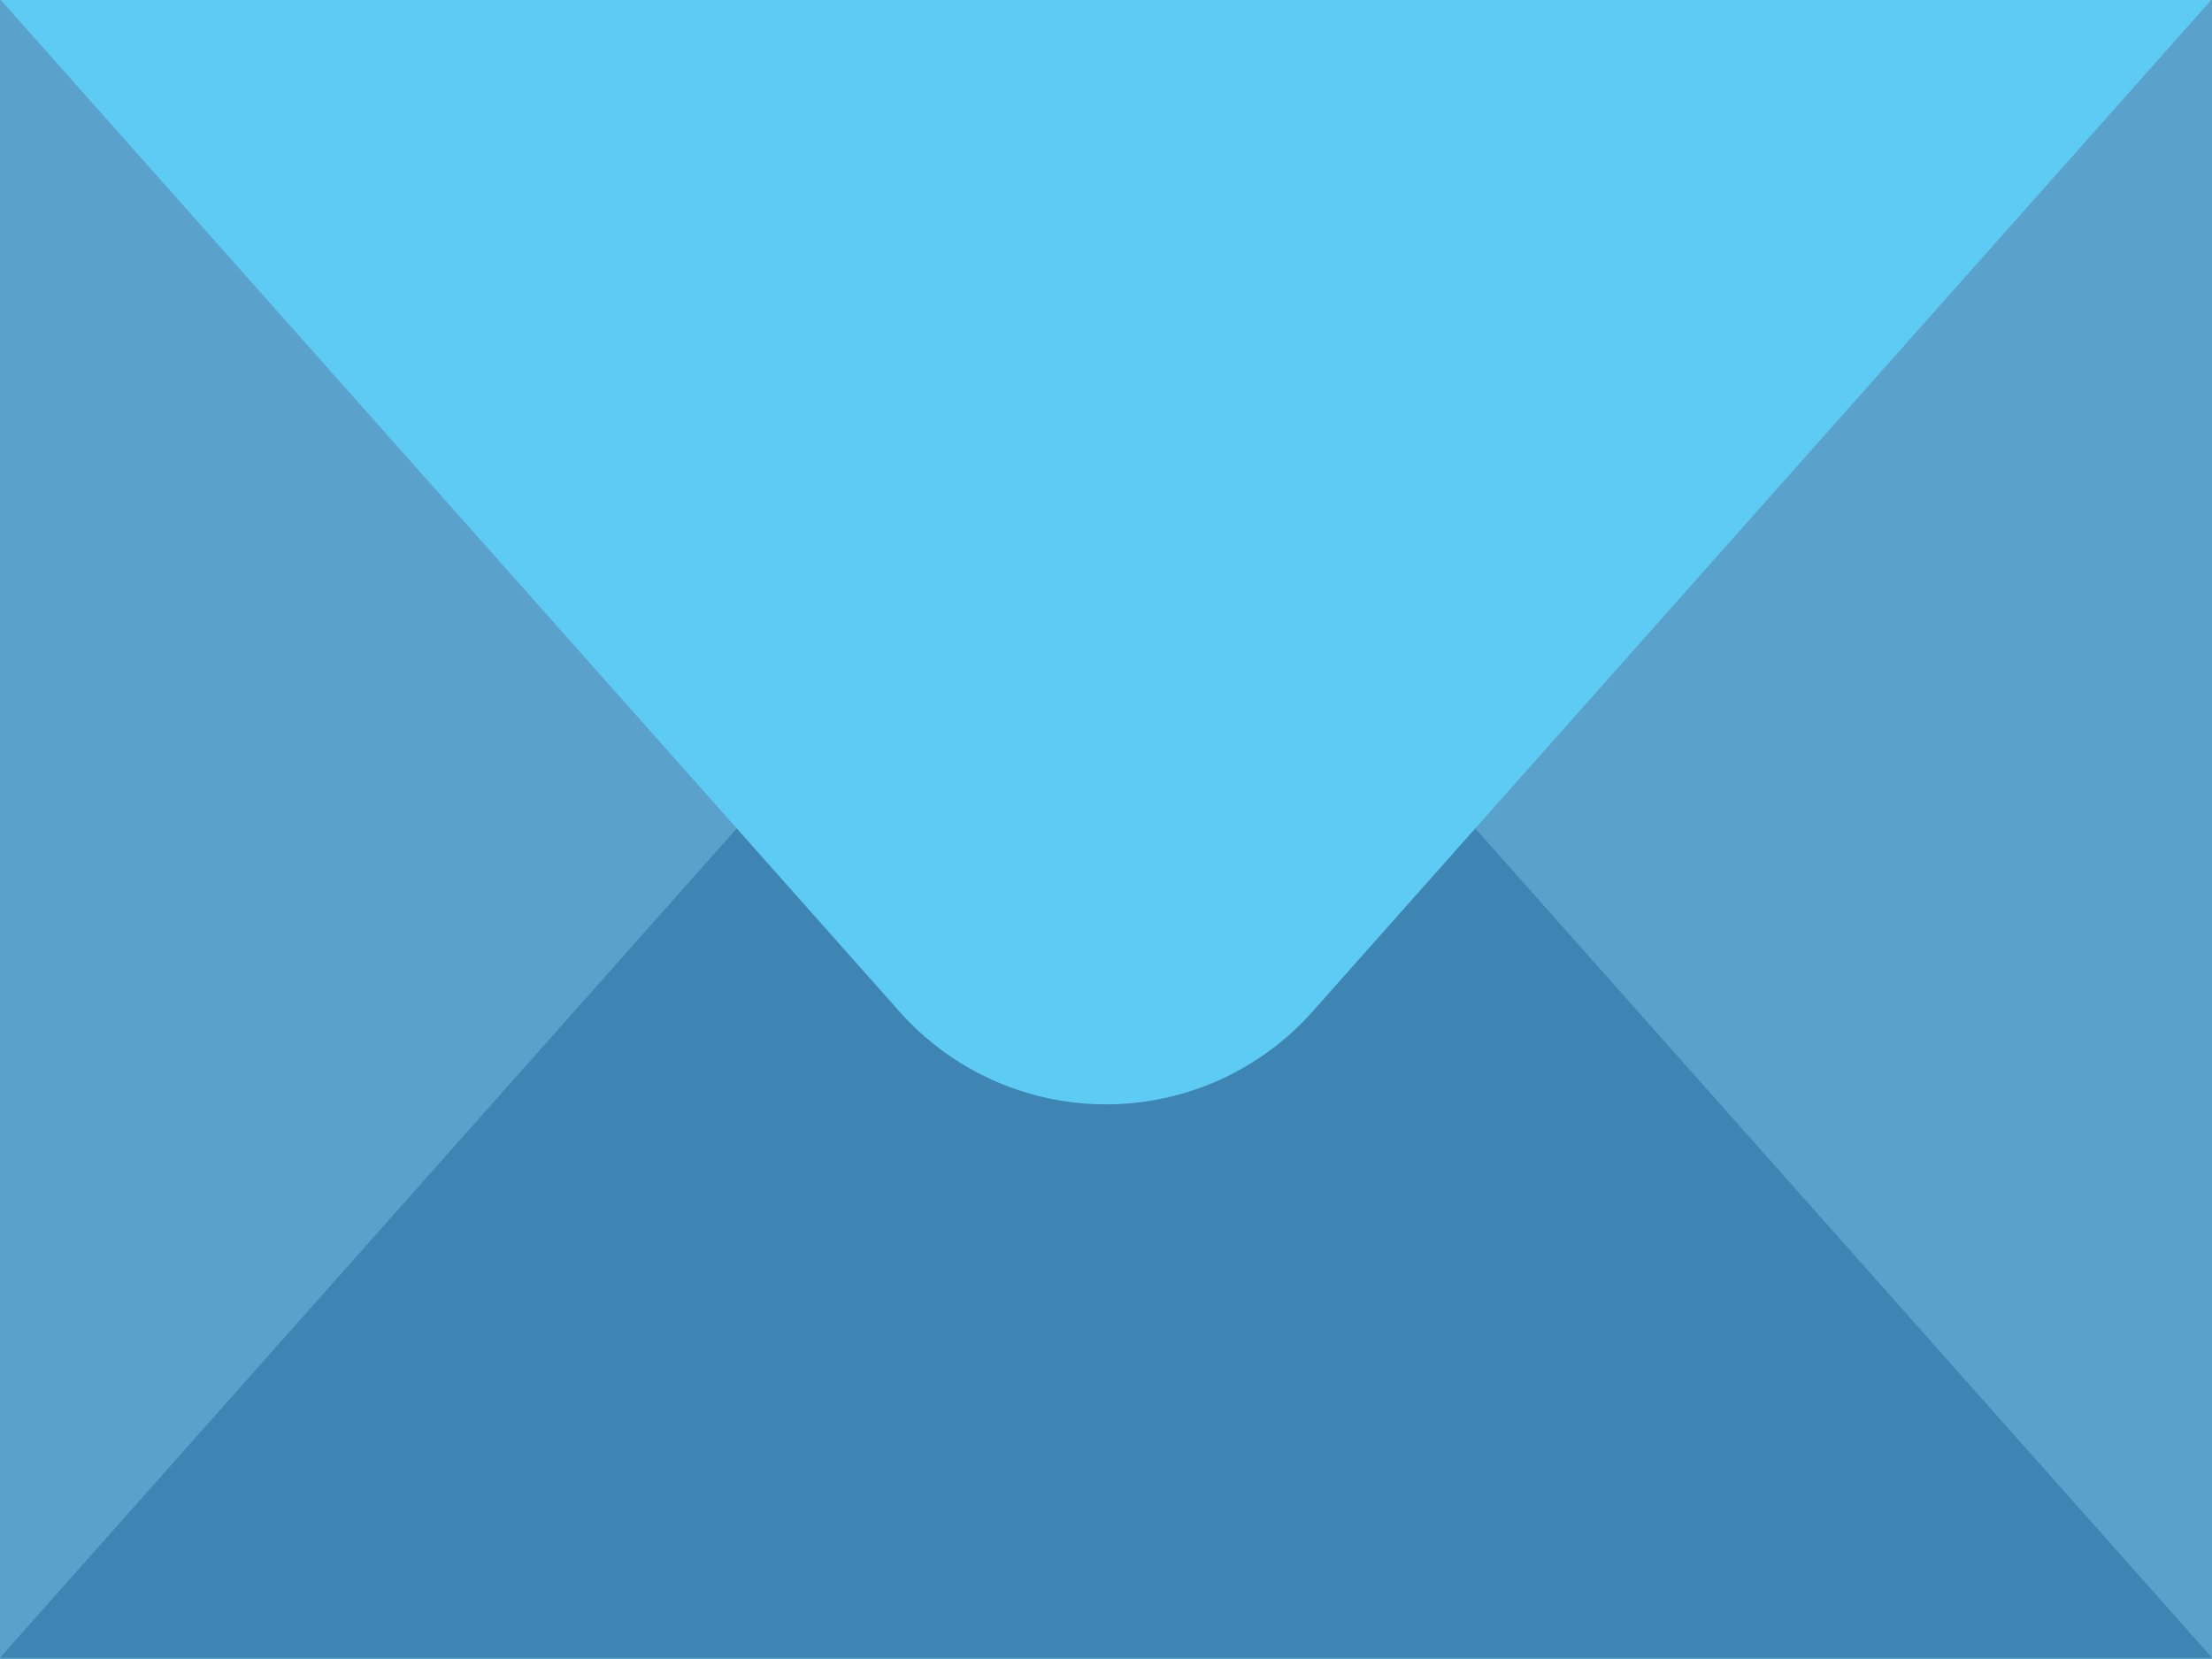 <svg id="email-icon" xmlns="http://www.w3.org/2000/svg" viewBox="0 0 25.46 19.1"><defs><style>.cls-1{fill:#5aa2cb}.cls-2{fill:#3f85b3}.cls-3{fill:#5ecbf4}</style></defs><title>email-icon</title><path class="cls-1" d="M0 0h25.46v19.1H0z"/><path class="cls-2" d="M270.17 285.56a3.18 3.18 0 0 0-4.76 0l-10.35 11.65h25.46z" transform="translate(-255.06 -278.13)"/><path class="cls-3" d="M265.41 289.77a3.18 3.18 0 0 0 4.76 0l10.35-11.65h-25.46z" transform="translate(-255.06 -278.13)"/></svg>